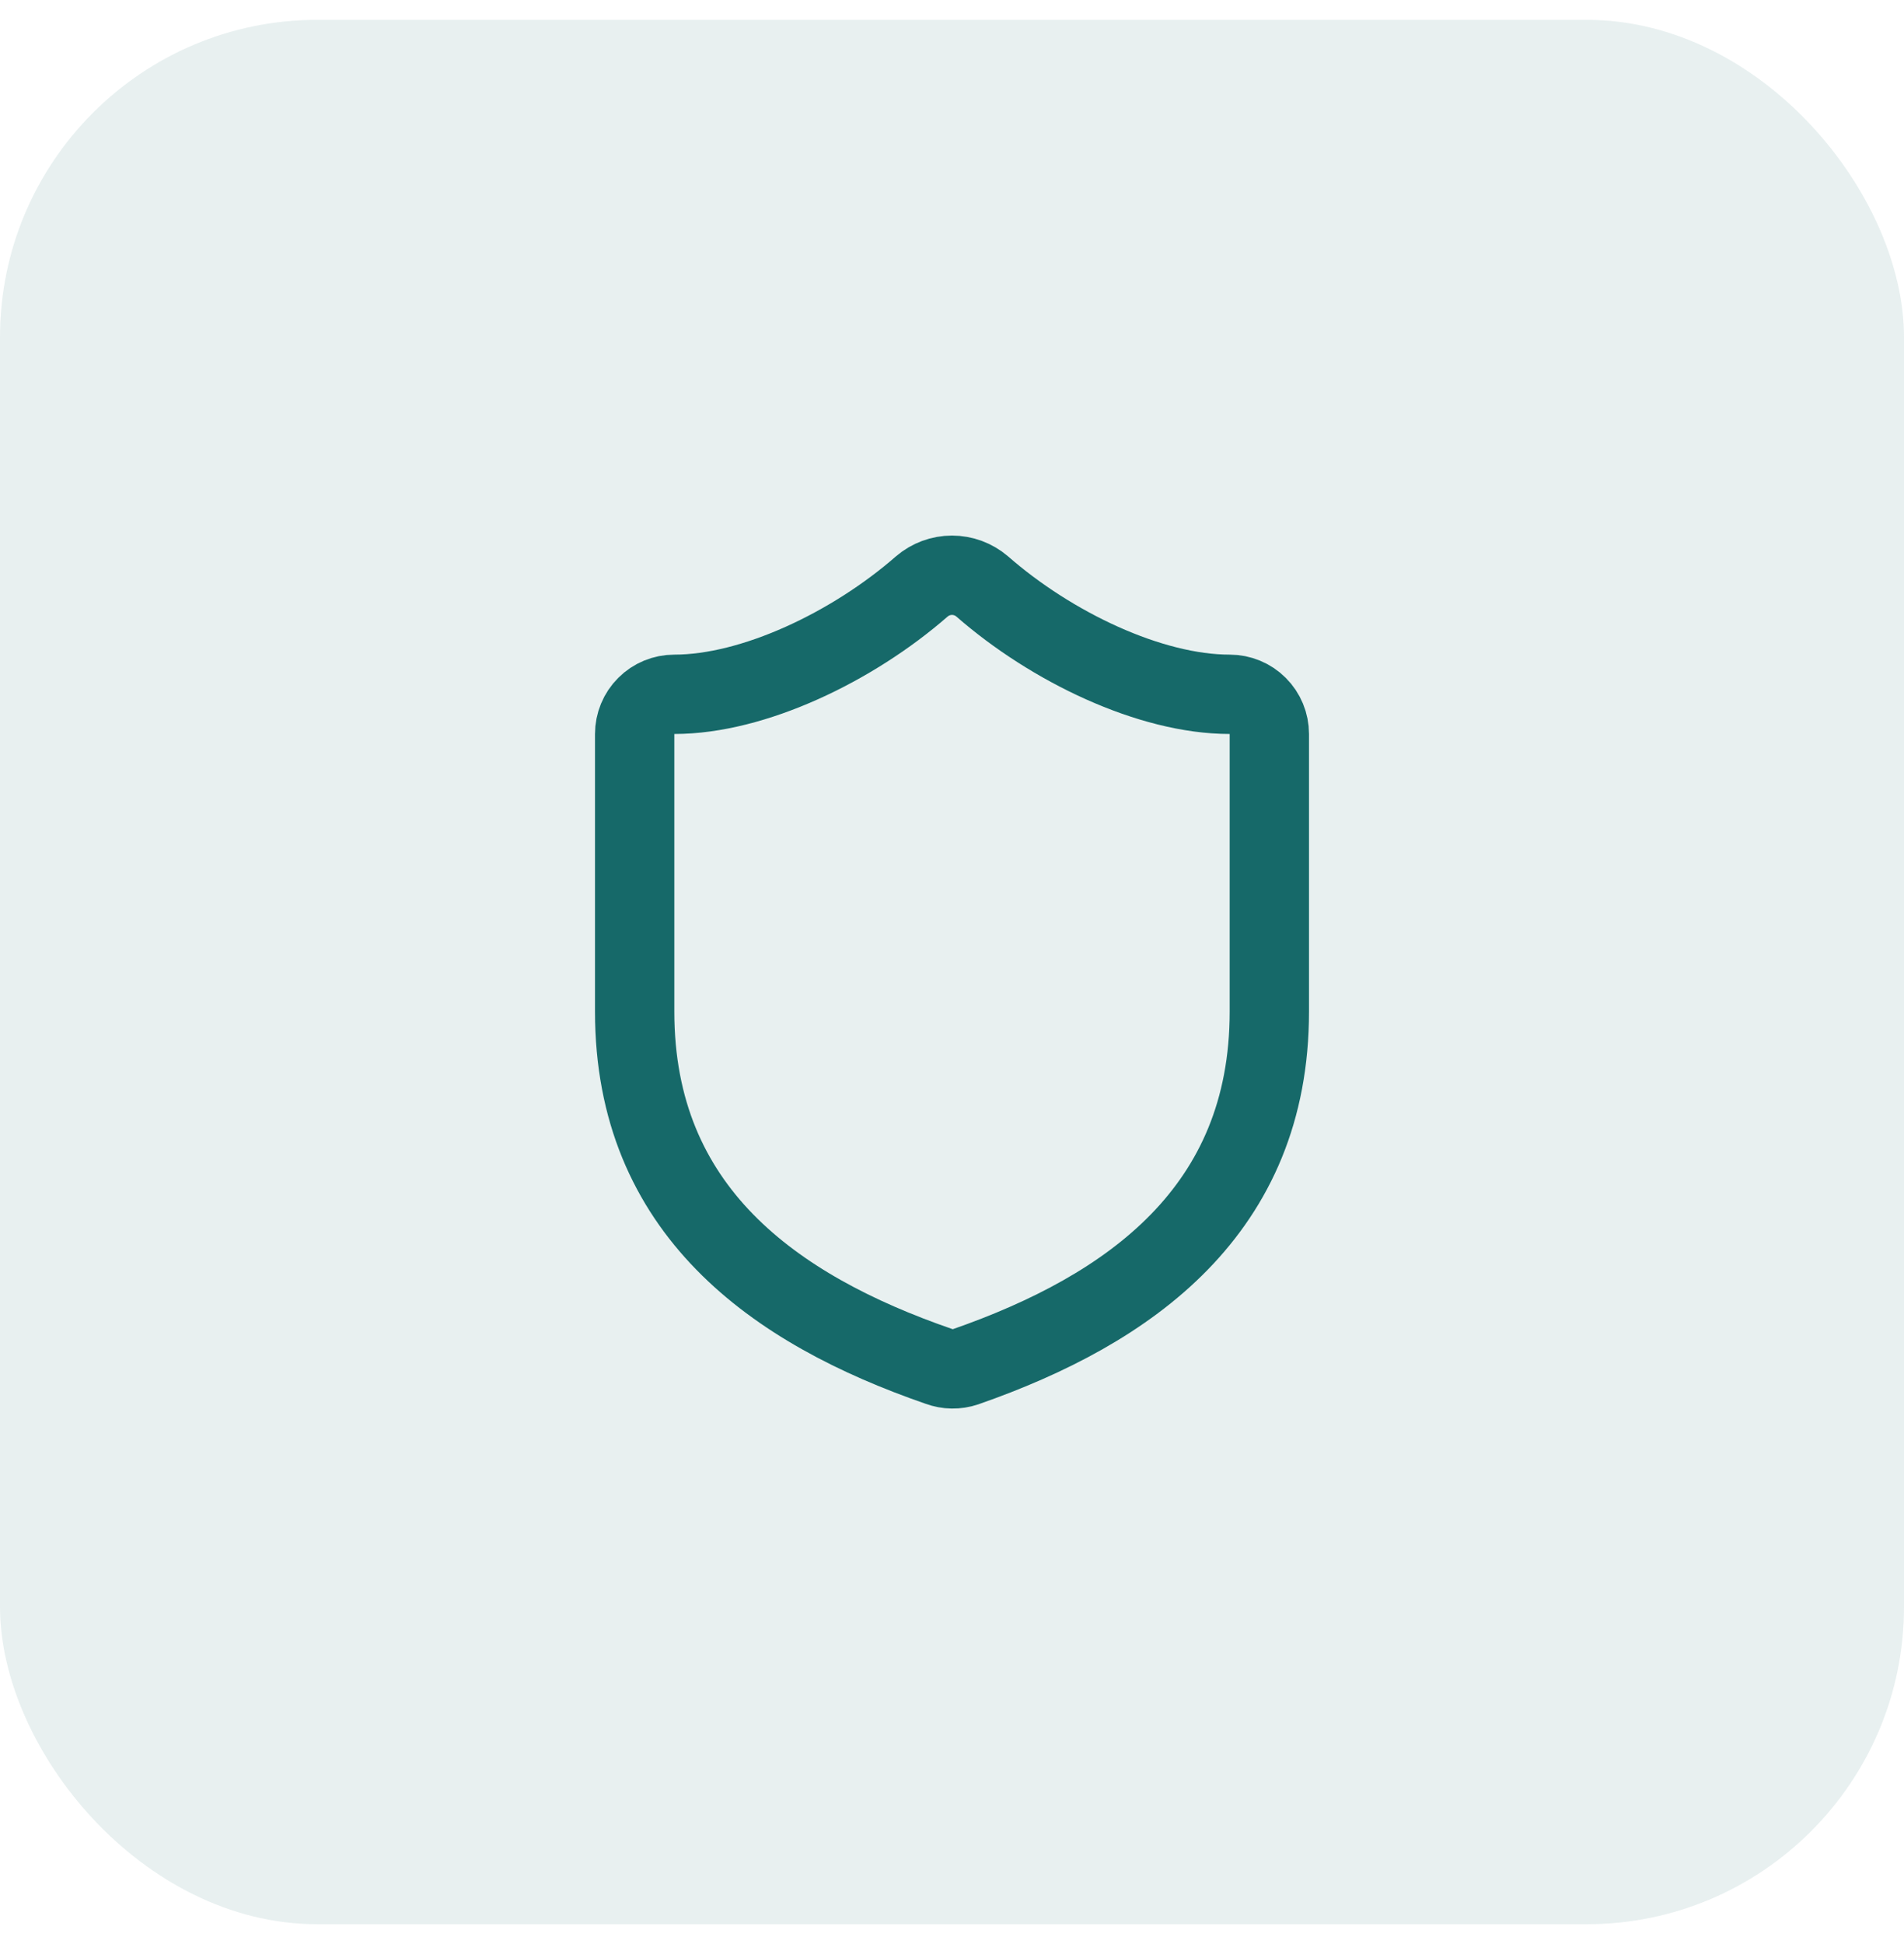 <svg width="48" height="49" viewBox="0 0 48 49" fill="none" xmlns="http://www.w3.org/2000/svg">
<rect y="0.5" width="48" height="48" rx="8" fill="#166969" fill-opacity="0.1"/>
<path d="M32 25.5C32 30.5 28.5 33 24.34 34.45C24.122 34.524 23.886 34.52 23.67 34.44C19.5 33 16 30.5 16 25.5V18.5C16 18.235 16.105 17.98 16.293 17.793C16.48 17.605 16.735 17.5 17 17.5C19 17.5 21.5 16.3 23.24 14.78C23.452 14.599 23.721 14.499 24 14.499C24.279 14.499 24.548 14.599 24.76 14.78C26.51 16.31 29 17.5 31 17.5C31.265 17.5 31.52 17.605 31.707 17.793C31.895 17.98 32 18.235 32 18.5V25.5Z" stroke="#166969" stroke-width="2" stroke-linecap="round" stroke-linejoin="round"/>
</svg>

